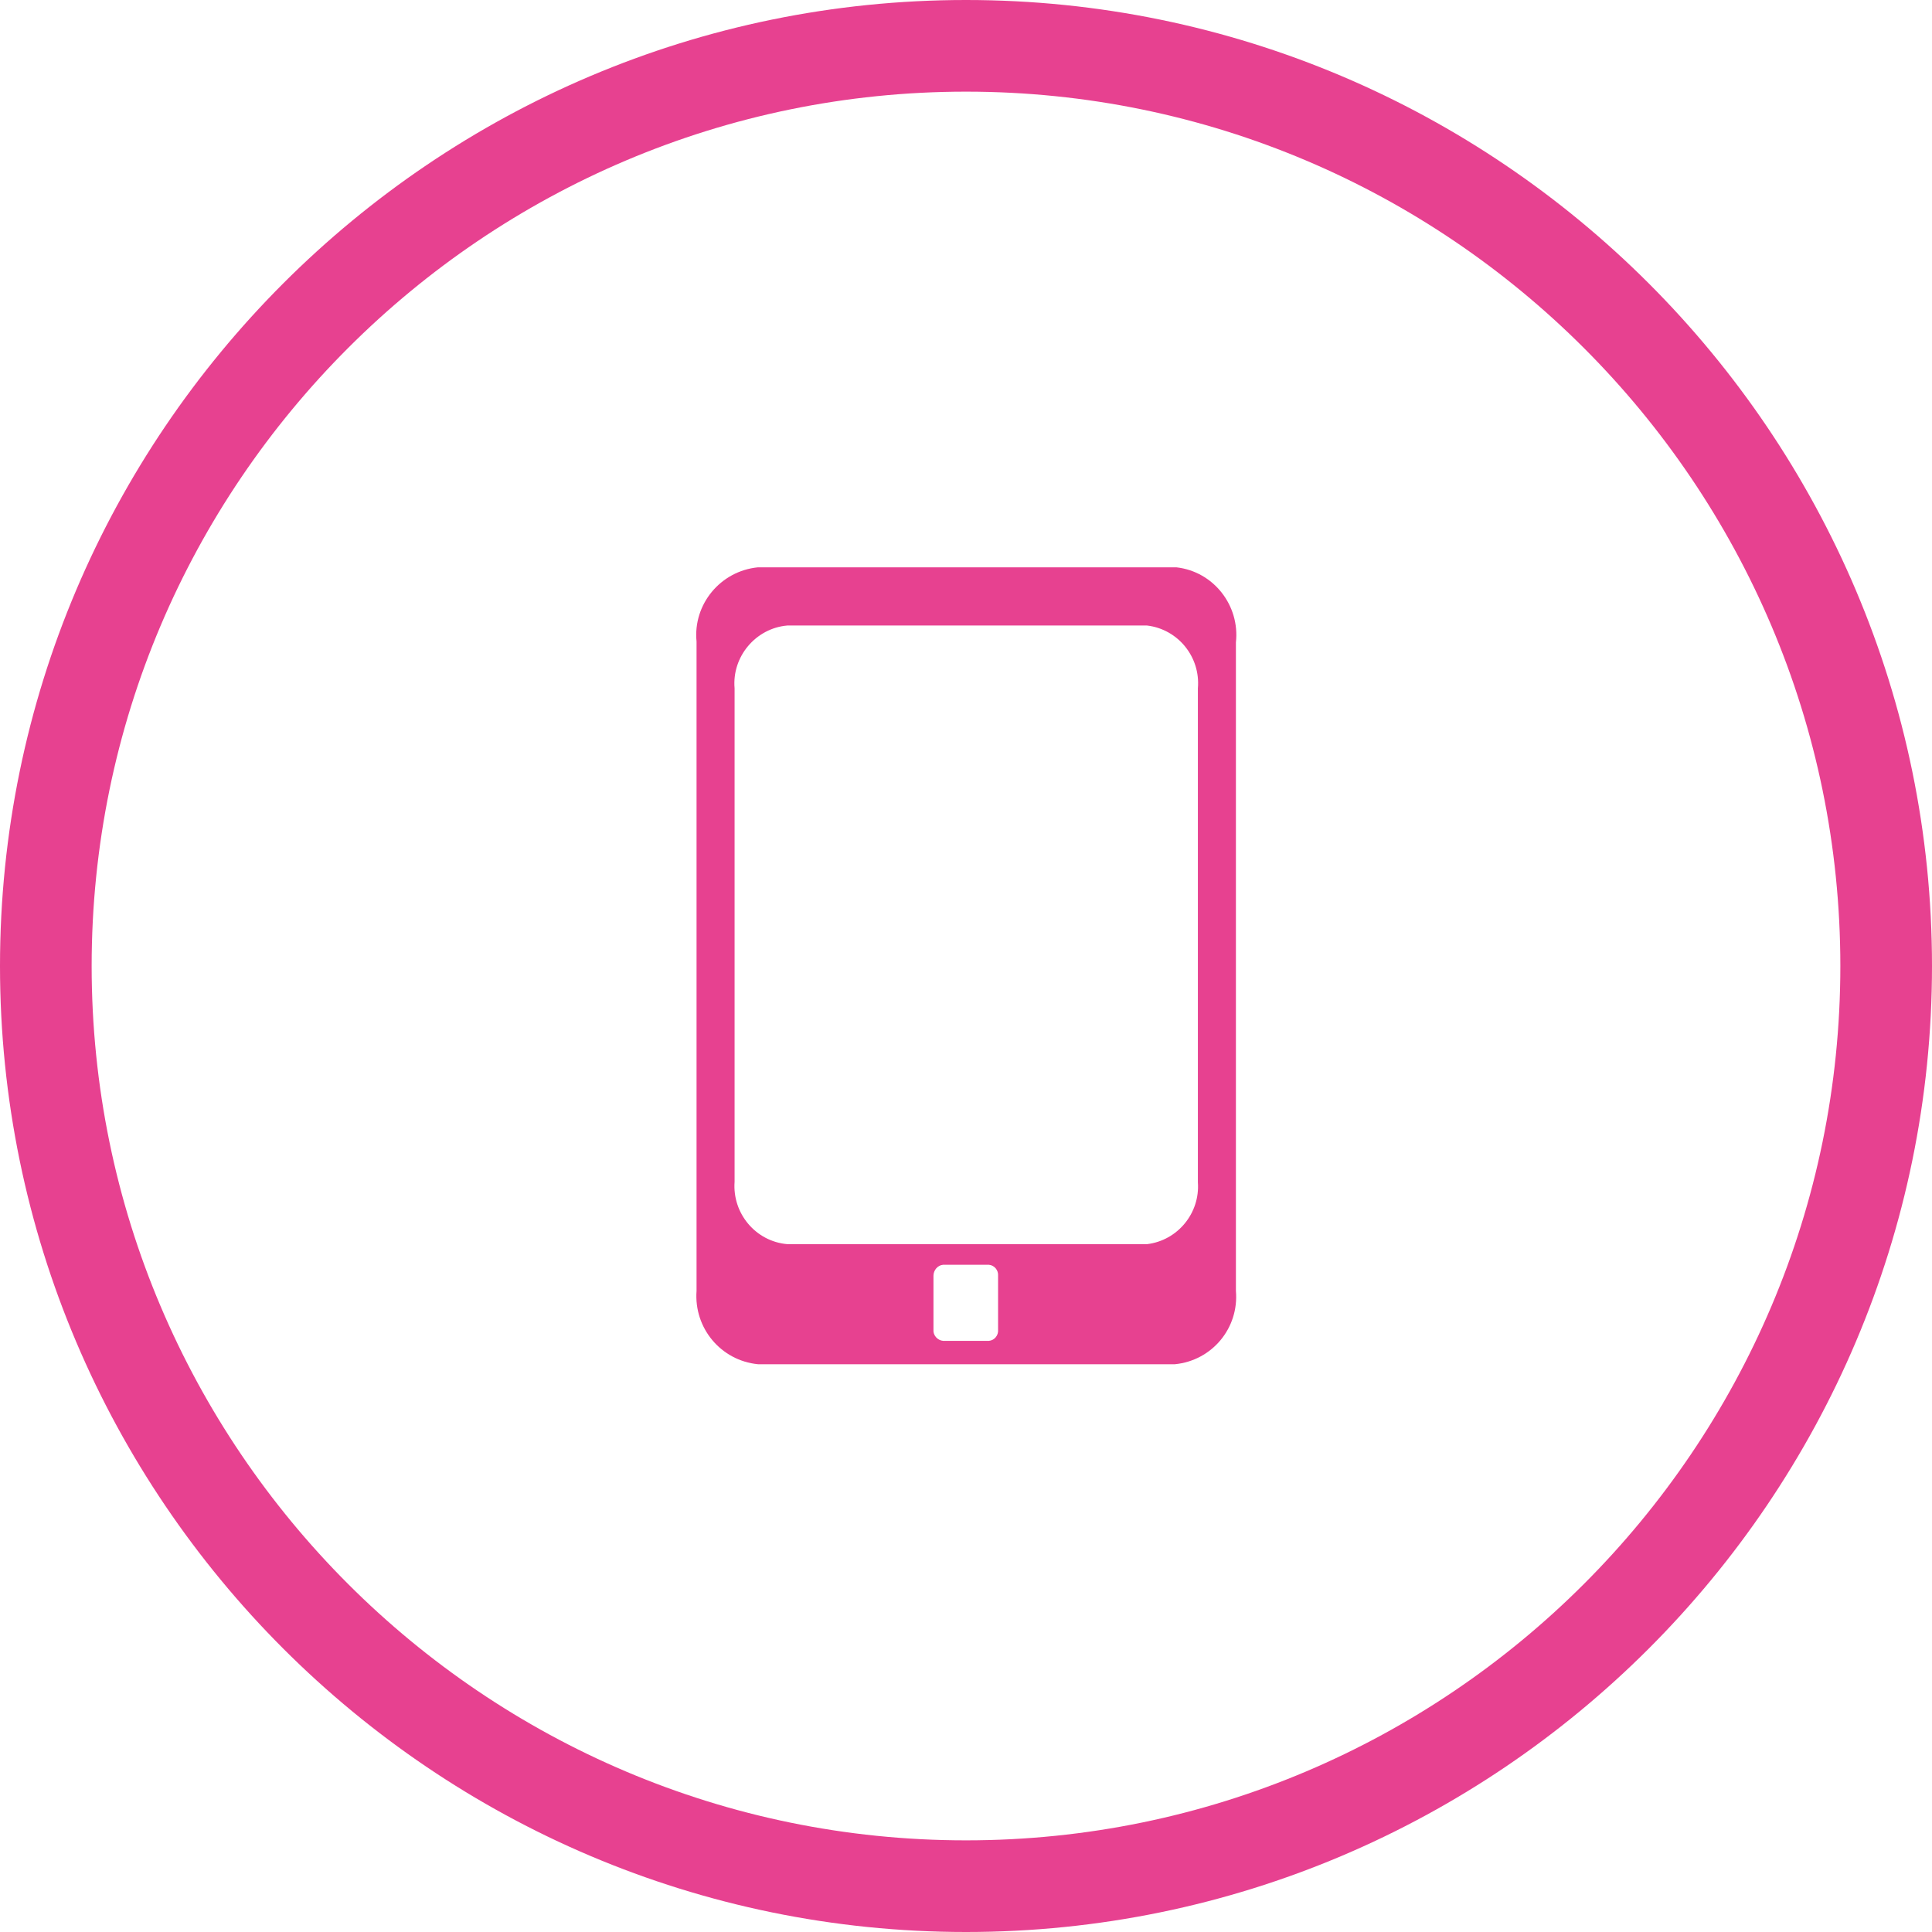 <?xml version="1.0" encoding="UTF-8"?>
<svg xmlns="http://www.w3.org/2000/svg" viewBox="0 0 42.16 42.16">
  <defs>
    <style>
      .cls-1 {
        isolation: isolate;
      }

      .cls-2 {
        mix-blend-mode: multiply;
      }

      .cls-3 {
        fill: #e74190;
      }
    </style>
  </defs>
  <g class="cls-1">
    <g id="Capa_2" data-name="Capa 2">
      <g id="Capa_1-2" data-name="Capa 1">
        <g>
          <path class="cls-3" d="M21.08,42.16C9.46,42.16,0,32.7,0,21.08S9.46,0,21.08,0s21.08,9.46,21.08,21.08-9.46,21.08-21.08,21.08ZM21.08,2C10.56,2,2,10.56,2,21.08s8.56,19.08,19.08,19.08,19.08-8.56,19.08-19.08S31.6,2,21.08,2Z"/>
          <g class="cls-2">
            <path class="cls-3" d="M25.64,12.38h-9.1c-.82.08-1.42.81-1.34,1.62,0,0,0,.01,0,.02v14.15c-.06.81.53,1.52,1.34,1.6h9.1c.81-.08,1.4-.79,1.33-1.6v-14.15c.09-.81-.49-1.55-1.3-1.64,0,0-.02,0-.03,0ZM21.78,29.02c.01.12-.08.23-.2.24,0,0,0,0,0,0h-1c-.12-.01-.22-.12-.21-.24v-1.18c0-.12.09-.23.21-.24h1c.12.01.21.12.2.24,0,0,0,0,0,0v1.18ZM26.14,25.8c.05.67-.44,1.27-1.11,1.35h-7.85c-.69-.06-1.2-.67-1.15-1.36v-10.77c-.06-.69.46-1.31,1.15-1.37h7.85c.68.08,1.17.69,1.11,1.37v10.78Z"/>
          </g>
        </g>
      </g>
    </g>
  </g>
</svg>